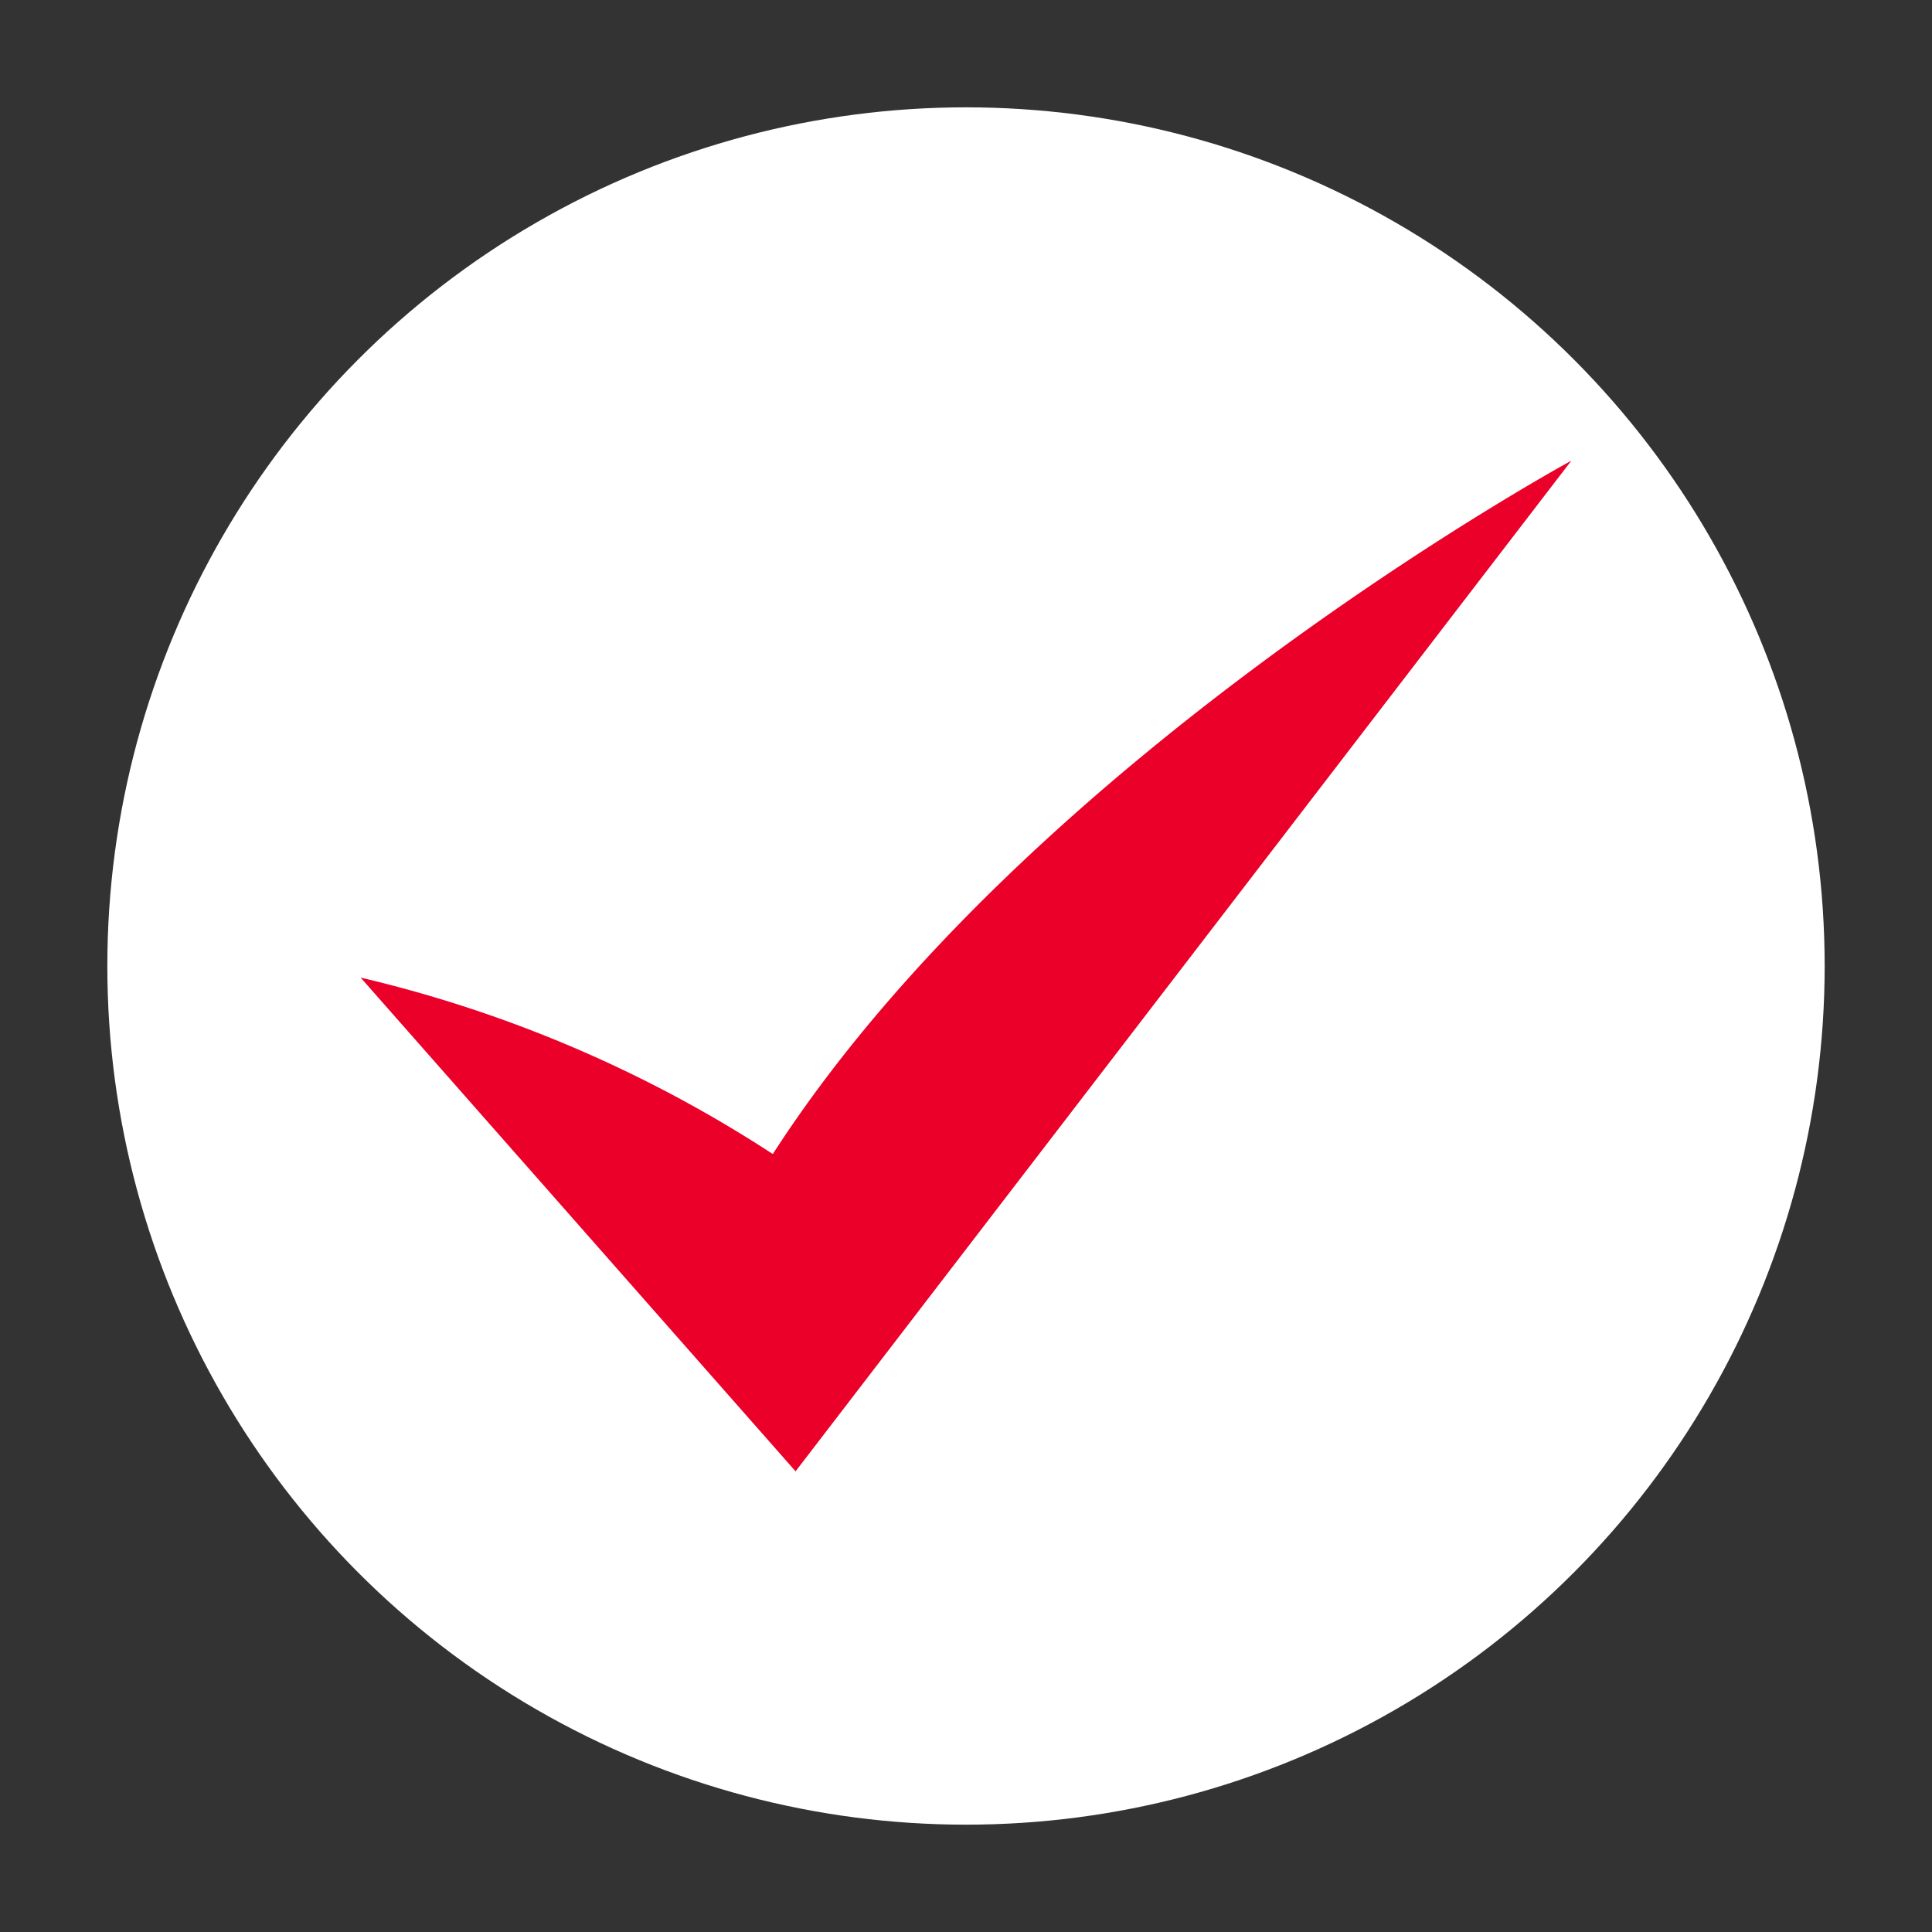 <?xml version="1.0" encoding="UTF-8"?>
<svg xmlns="http://www.w3.org/2000/svg" id="Capa_1" data-name="Capa 1" viewBox="0 0 45 45">
  <rect x="0" y="0" width="45" height="45" fill="#333333" stroke="none"/>
  <defs>
    <style>.cls-1{fill:#fff;}.cls-2{fill:#ea0029;}</style>
  </defs>
  <circle class="cls-1" cx="22.5" cy="22.5" r="20"></circle>
  <path class="cls-2" d="M18,26.88A30.21,30.21,0,0,0,8.4,22.77l10.13,11.5L36.6,10.73S24,17.57,18,26.88Z"></path>
</svg>
